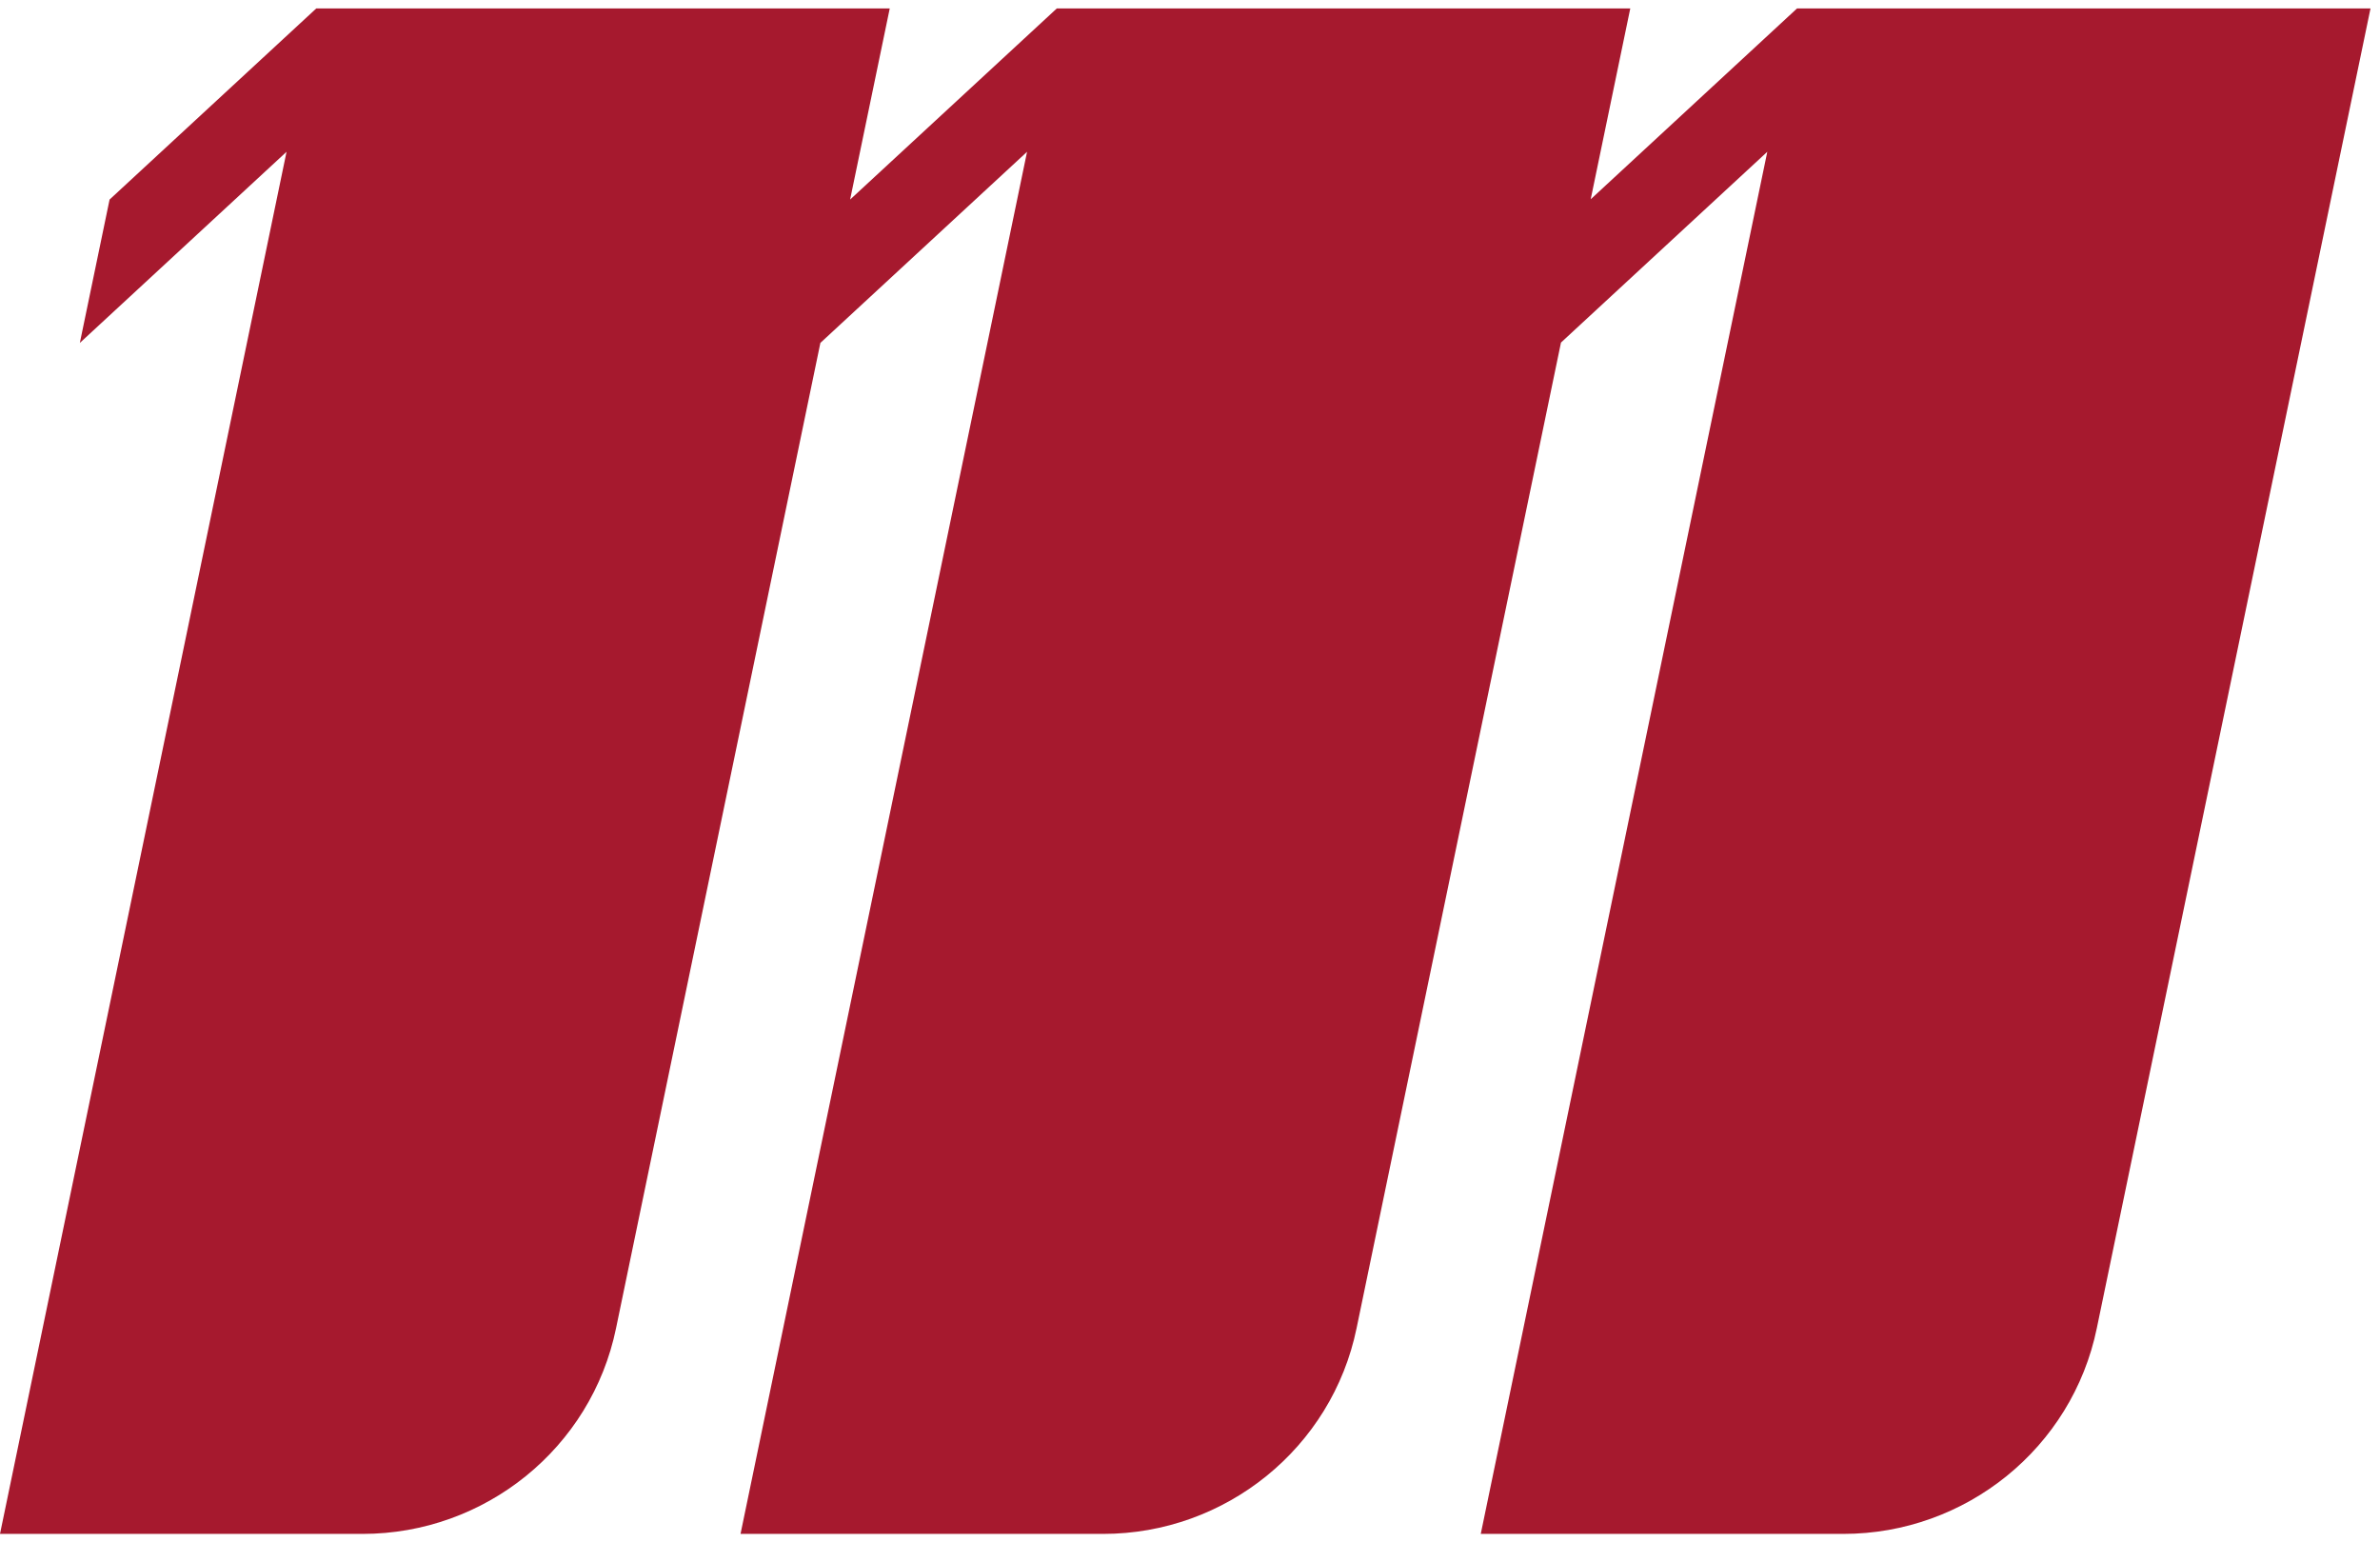 <svg xmlns="http://www.w3.org/2000/svg" width="216" height="140" viewBox="0 0 216 140"><g><g><path fill="#a6192e" d="M163.091.767l-18.725 17.32 3.591-17.32H95.911L77.153 18.114 80.75.767H28.703L9.945 18.114 7.246 31.127l18.76-17.35L0 139.233h32.906c11.11 0 20.774-7.796 23.006-18.68l18.543-89.428 18.758-17.348-26.005 125.456h32.905c11.11 0 20.774-7.796 23.007-18.68l18.549-89.458 18.725-17.318-26.005 125.456h32.905c11.11 0 20.773-7.796 23.007-18.68L215.138.768z"/></g></g></svg>